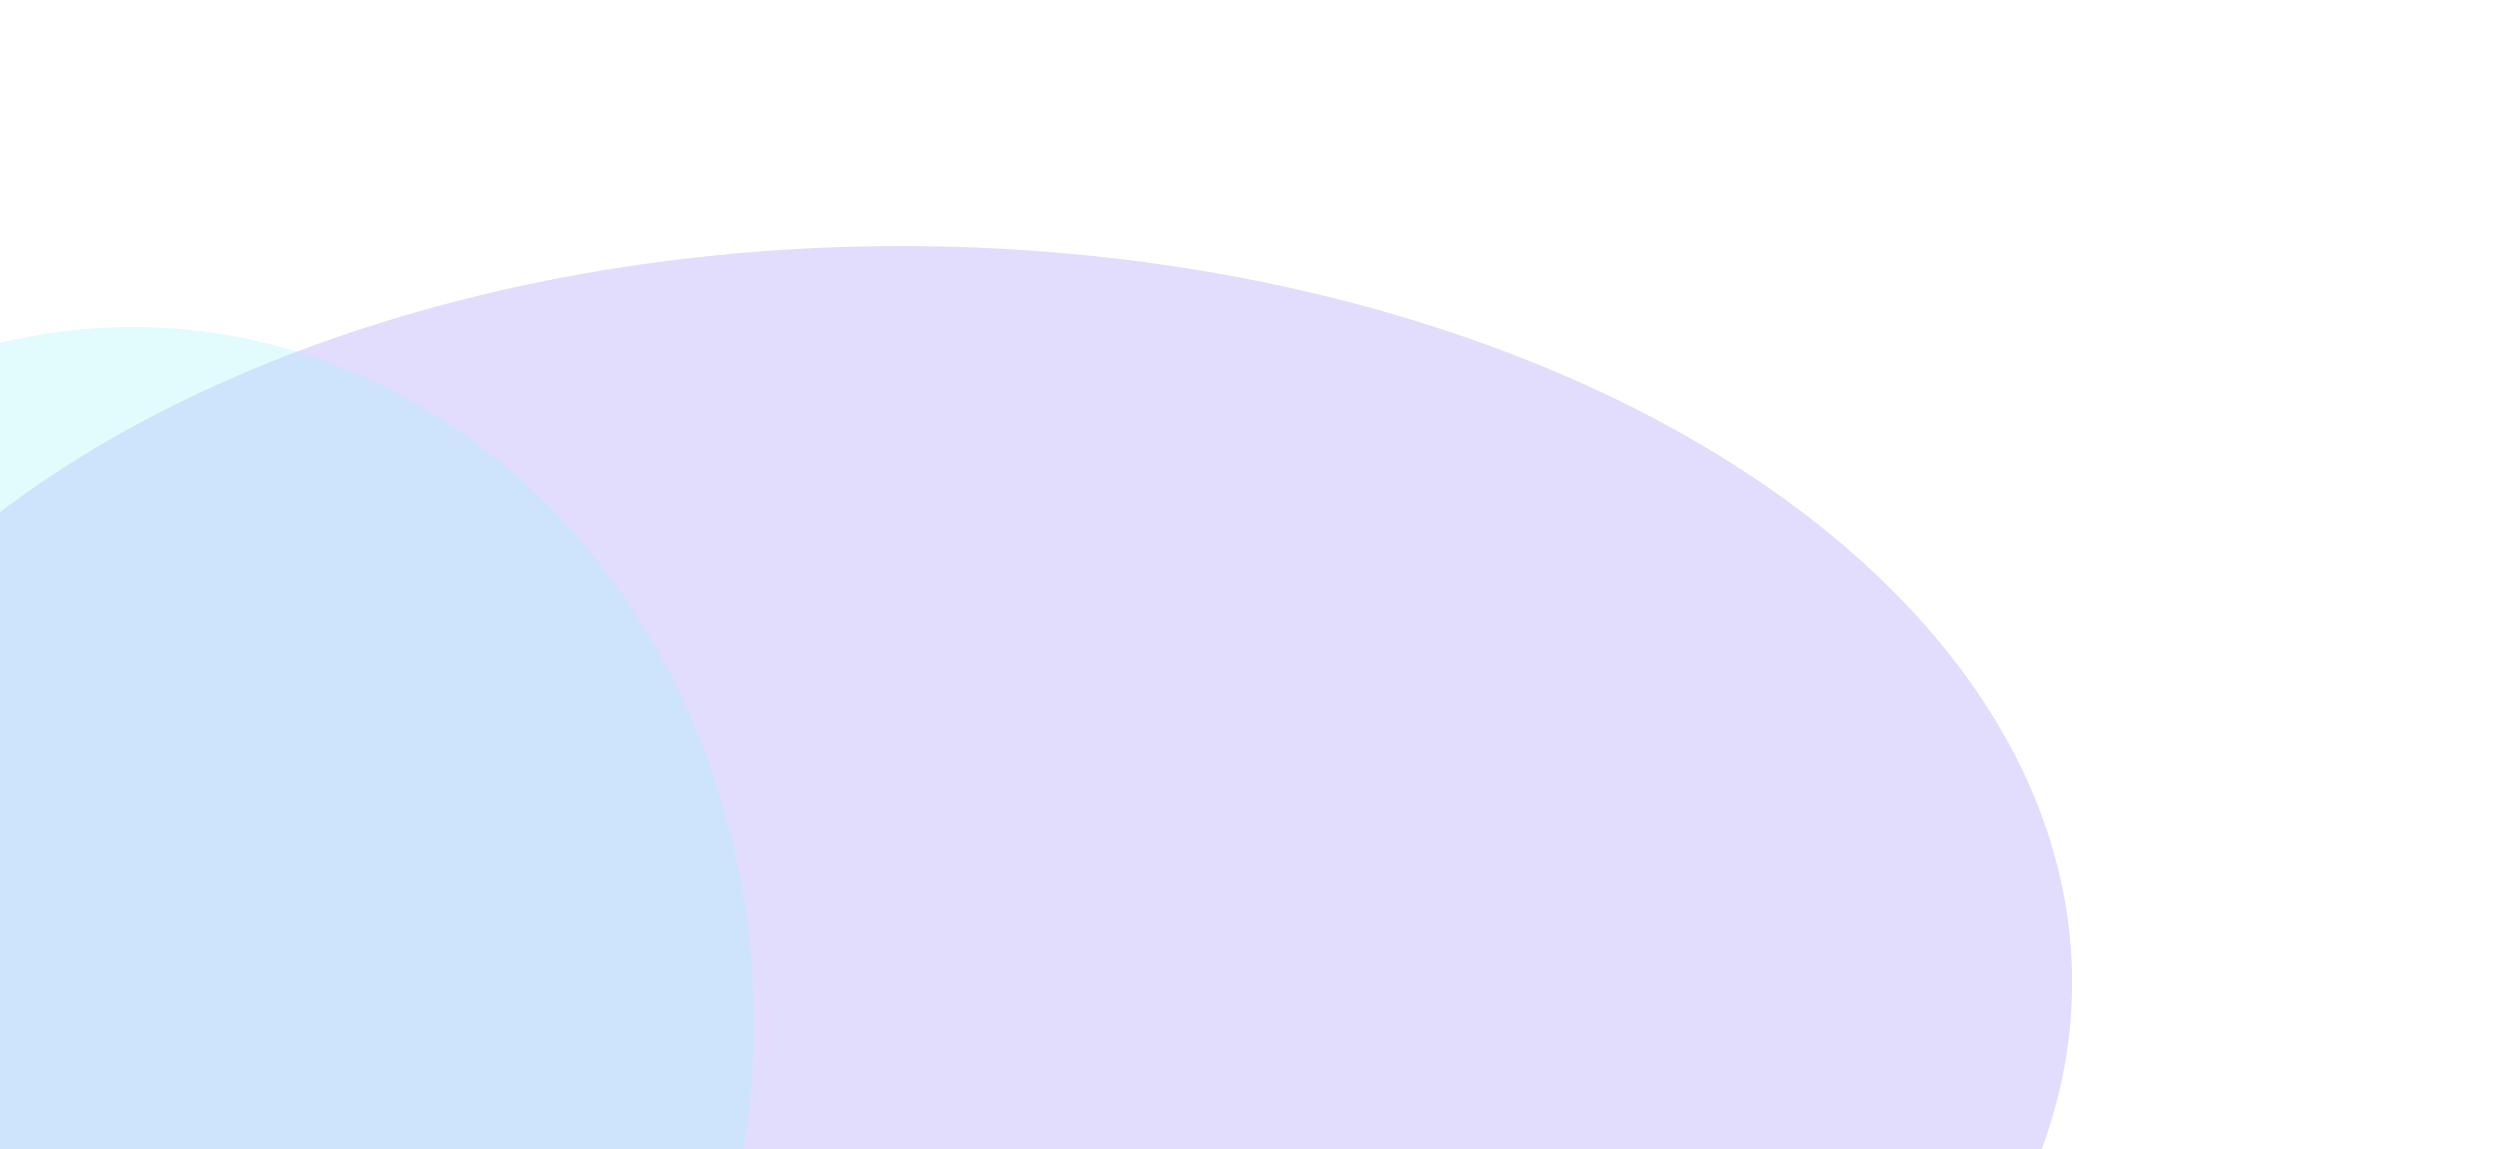 <svg width="1392" height="640" viewBox="0 0 1392 640" fill="none" xmlns="http://www.w3.org/2000/svg">
<g opacity="0.7">
<g filter="url(#filter0_f_2963_1426)">
<ellipse cx="501.71" cy="547" rx="652.032" ry="410" fill="#8E73F7" fill-opacity="0.35"/>
</g>
<g filter="url(#filter1_f_2963_1426)">
<ellipse cx="73.855" cy="569.519" rx="345.855" ry="387.481" fill="#73EFF7" fill-opacity="0.3"/>
</g>
</g>
<defs>
<filter id="filter0_f_2963_1426" x="-515.354" y="-228.032" width="2034.13" height="1550.06" filterUnits="userSpaceOnUse" color-interpolation-filters="sRGB">
<feFlood flood-opacity="0" result="BackgroundImageFix"/>
<feBlend mode="normal" in="SourceGraphic" in2="BackgroundImageFix" result="shape"/>
<feGaussianBlur stdDeviation="182.516" result="effect1_foregroundBlur_2963_1426"/>
</filter>
<filter id="filter1_f_2963_1426" x="-584.129" y="-130.091" width="1315.97" height="1399.22" filterUnits="userSpaceOnUse" color-interpolation-filters="sRGB">
<feFlood flood-opacity="0" result="BackgroundImageFix"/>
<feBlend mode="normal" in="SourceGraphic" in2="BackgroundImageFix" result="shape"/>
<feGaussianBlur stdDeviation="156.065" result="effect1_foregroundBlur_2963_1426"/>
</filter>
</defs>
</svg>
